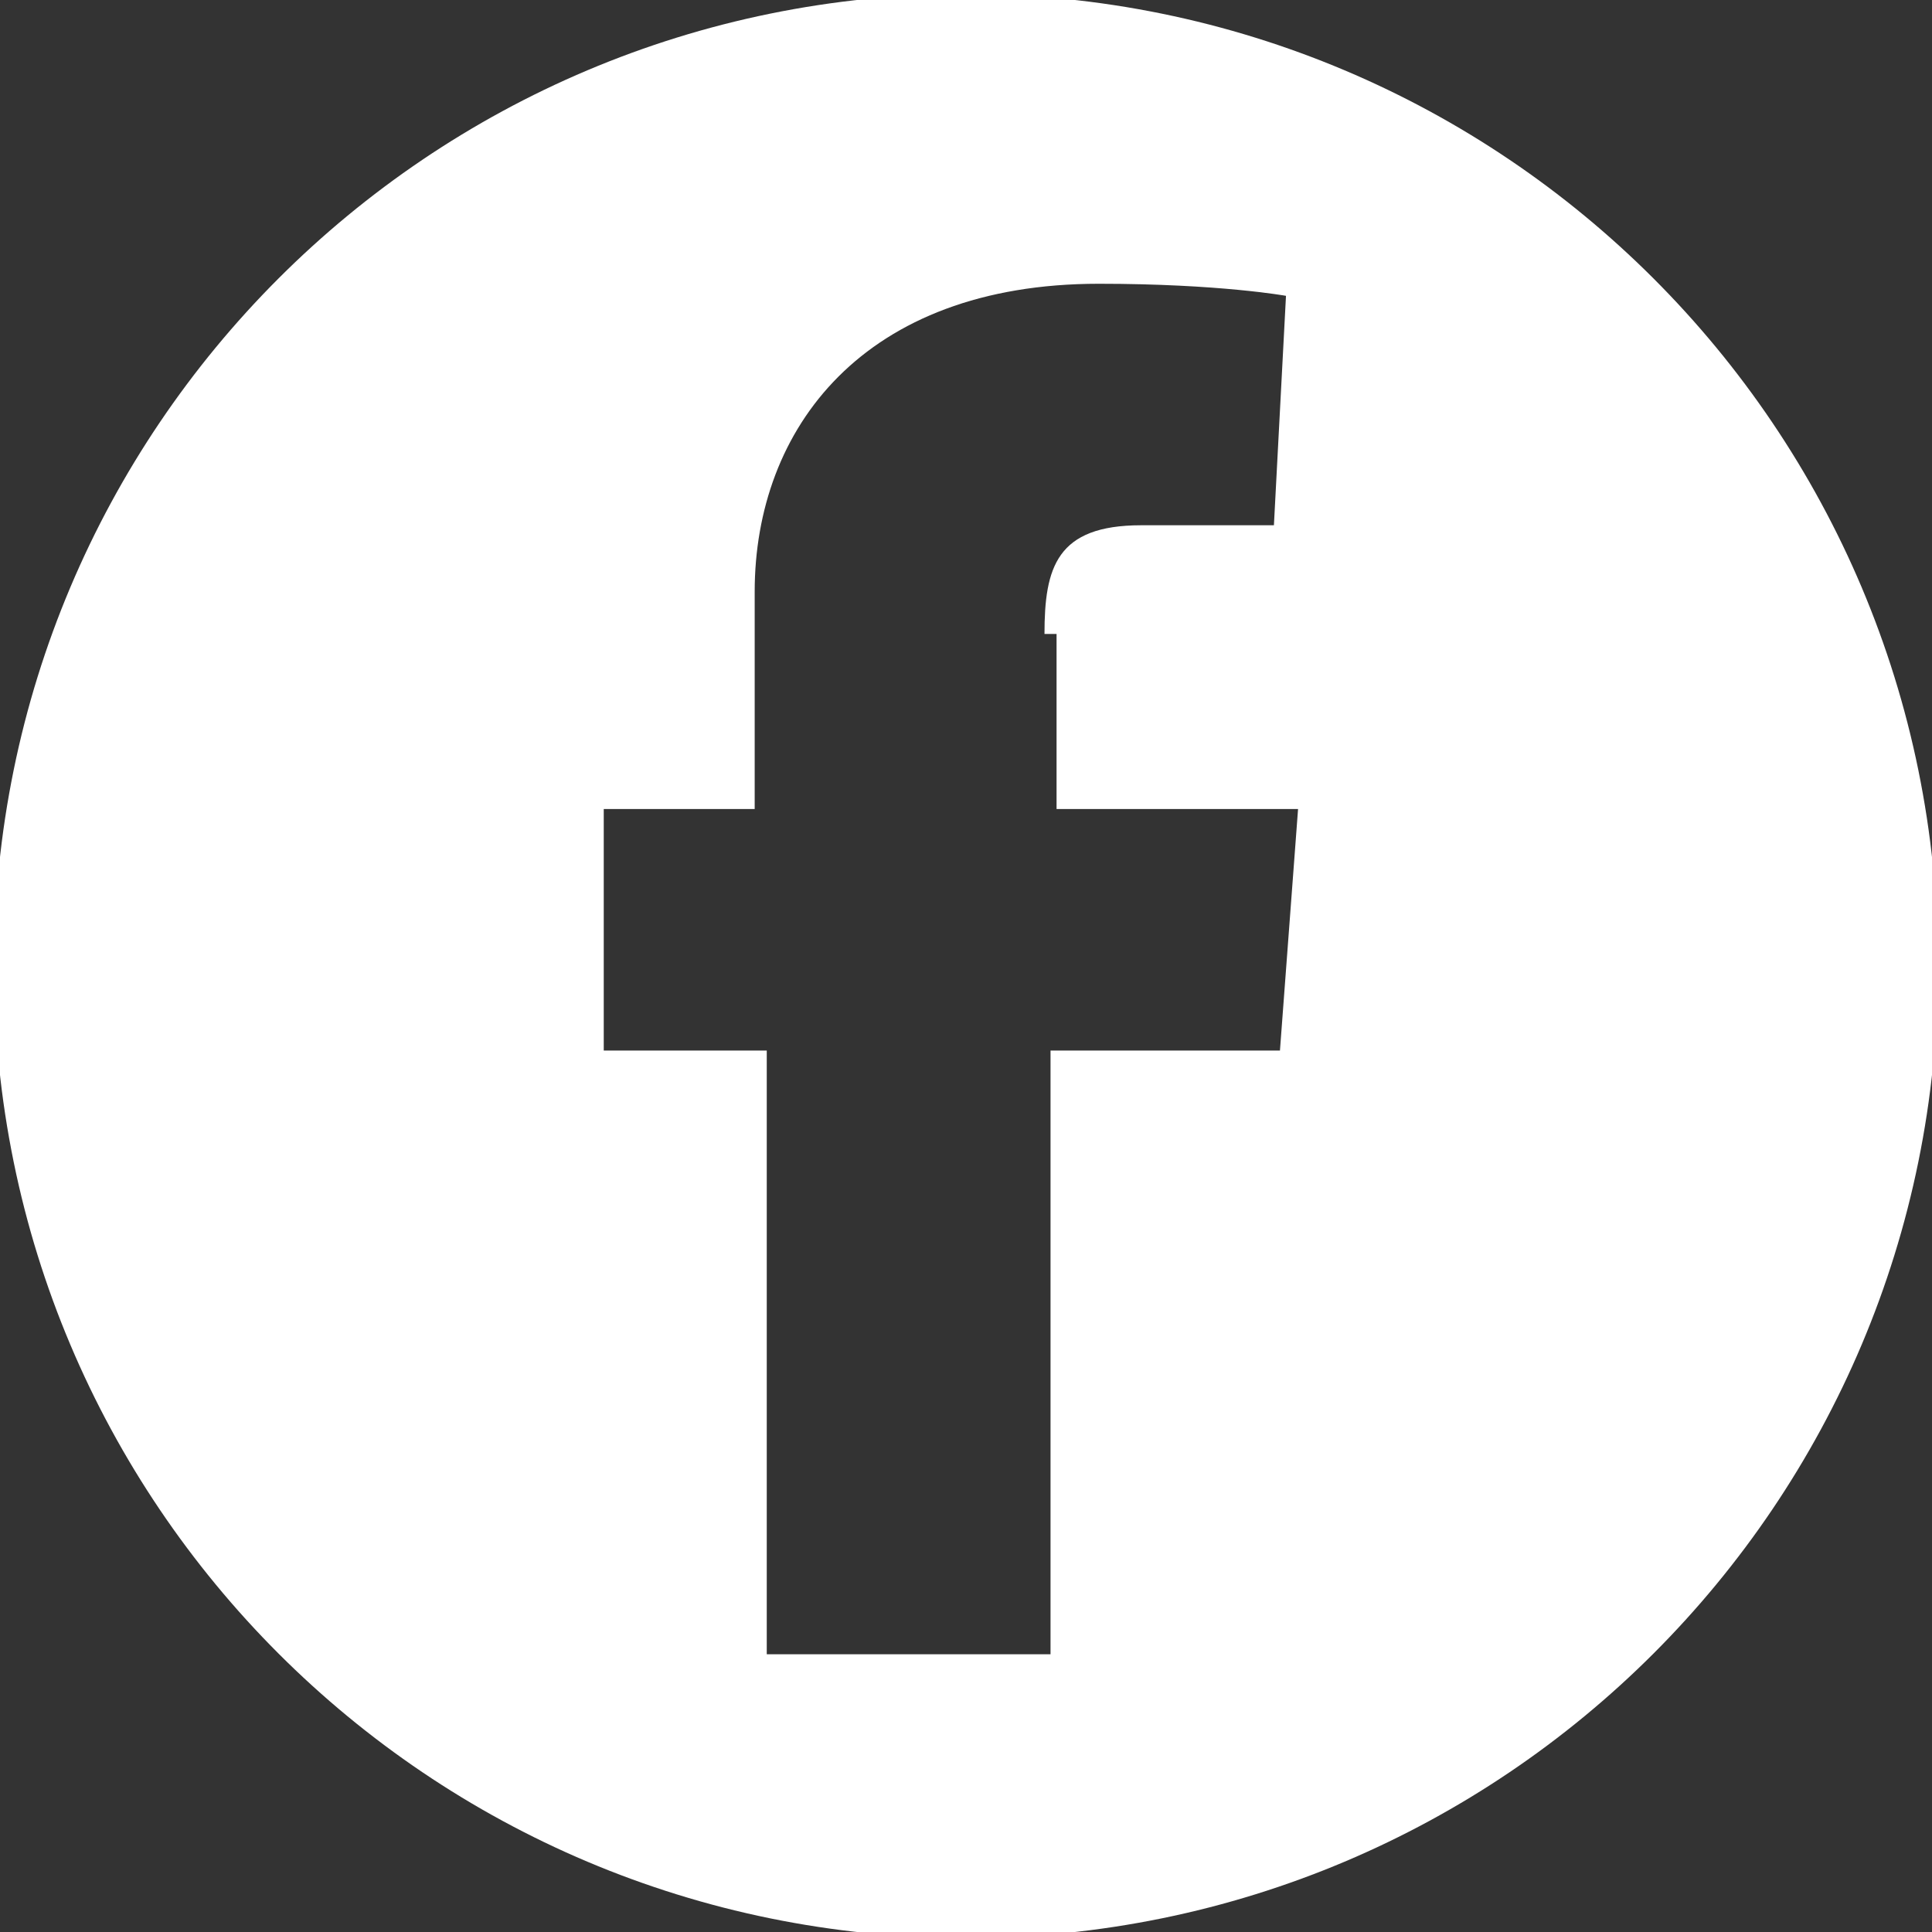 <?xml version="1.0" encoding="utf-8"?>
<!-- Generator: Adobe Illustrator 20.0.0, SVG Export Plug-In . SVG Version: 6.00 Build 0)  -->
<svg version="1.1" id="Layer_1" xmlns="http://www.w3.org/2000/svg" xmlns:xlink="http://www.w3.org/1999/xlink" x="0px" y="0px"
	 viewBox="0 0 32 32" style="enable-background:new 0 0 32 32;" xml:space="preserve">
<rect x="0" y="0" width="32" height="32" fill="#333333" stroke="none"/>
<style type="text/css">
	.st0{fill:#FFFFFF;}
</style>
<g>
	<path class="st0" d="M32.1,16c0,8.9-7.2,16.1-16.1,16.1C7.1,32.1-0.1,24.9-0.1,16C-0.1,7.1,7.1-0.1,16-0.1
		C24.9-0.1,32.1,7.1,32.1,16z M17.3,10.5c0-1.1,0.2-1.8,1.6-1.8h2.2l0.2-3.8c0,0-1.1-0.2-3.1-0.2c-3.9,0-5.7,2.4-5.7,5.1
		c0,1.7,0,3.6,0,3.6H10v4h2.7v10h4.7v-10h3.8l0.3-4h-4V10.5z"/>
</g>
</svg>
